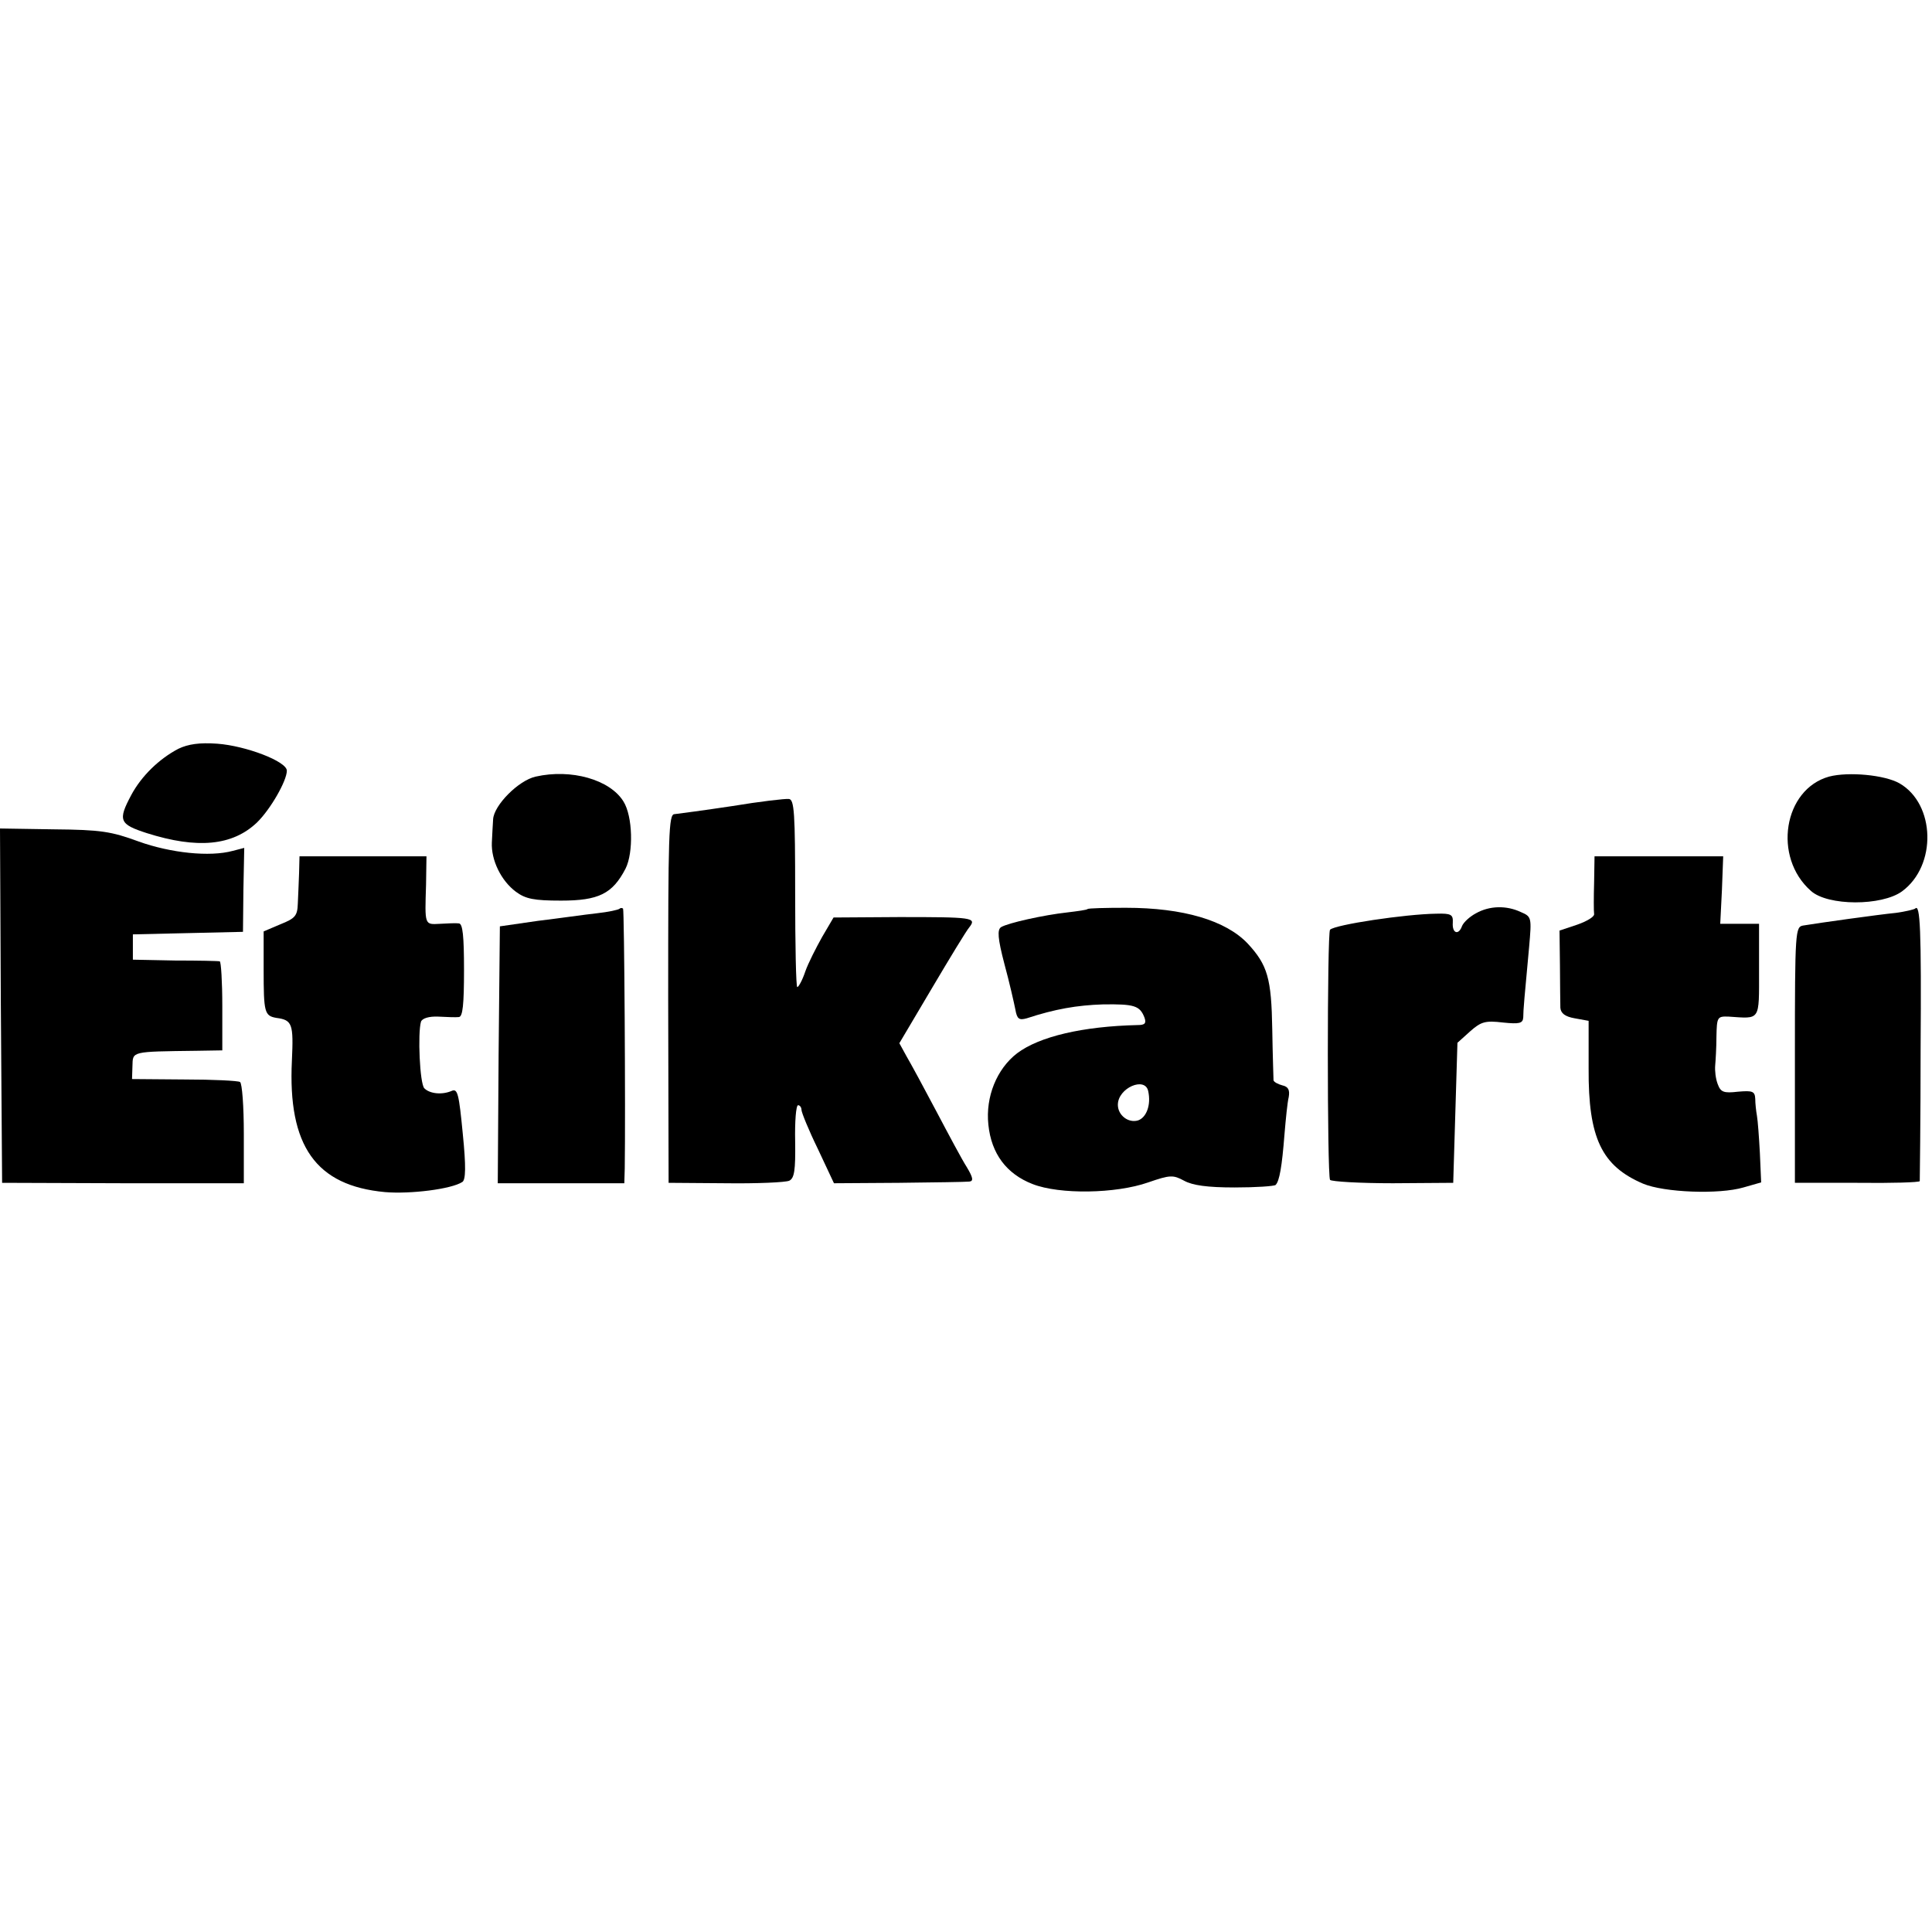 <?xml version="1.0" standalone="no"?>
<!DOCTYPE svg PUBLIC "-//W3C//DTD SVG 20010904//EN"
 "http://www.w3.org/TR/2001/REC-SVG-20010904/DTD/svg10.dtd">
<svg version="1.0" xmlns="http://www.w3.org/2000/svg"
 width="458pt" height="458pt" viewBox="0 0 458 458"
 preserveAspectRatio="xMidYMid meet">
<g transform="translate(0,458) scale(0.1,-0.1)"
fill="#000000" stroke="none">
<path d="M423 2805 c-46 -24 -88 -65 -112 -110 -32 -60 -28 -69 37 -90 120
-38 203 -30 261 25 32 31 71 99 71 123 0 22 -97 59 -165 64 -42 3 -69 -1 -92
-12z"/>
<path d="M1270 2739 c-41 -9 -99 -68 -101 -101 -1 -13 -2 -37 -3 -55 -2 -42
22 -91 57 -117 23 -17 43 -21 107 -21 89 0 122 16 153 76 19 38 17 124 -5 159
-32 52 -124 78 -208 59z"/>
<path d="M4336 2739 c-108 -30 -134 -191 -43 -271 40 -36 168 -36 216 -1 83
61 79 207 -6 256 -35 20 -121 28 -167 16z"/>
<path d="M1735 2669 c-66 -10 -127 -18 -136 -19 -14 0 -15 -47 -15 -437 l1
-437 135 -1 c74 -1 142 2 151 6 12 6 15 24 14 93 -1 47 2 86 7 86 4 0 8 -5 8
-11 0 -6 17 -48 39 -93 l38 -81 154 1 c85 1 160 2 167 3 10 1 9 9 -6 34 -11
17 -43 77 -72 132 -29 55 -61 114 -71 131 l-17 31 77 130 c42 71 82 137 89
145 18 23 7 24 -167 24 l-155 -1 -27 -46 c-14 -25 -33 -62 -40 -82 -7 -21 -16
-37 -19 -37 -3 0 -5 100 -5 222 0 191 -2 223 -15 224 -8 1 -69 -6 -135 -17z"/>
<path d="M2 2196 l3 -420 287 -1 286 0 0 118 c0 64 -4 119 -9 122 -4 3 -64 6
-132 6 l-124 1 1 31 c1 35 -4 34 152 36 l61 1 0 105 c0 58 -3 105 -6 106 -3 1
-51 2 -106 2 l-100 2 0 30 0 30 131 3 130 3 1 99 2 100 -27 -7 c-55 -15 -147
-5 -223 22 -65 24 -90 28 -202 29 l-127 2 2 -420z"/>
<path d="M709 2510 c-1 -22 -2 -55 -3 -72 -1 -29 -6 -35 -41 -49 l-40 -17 0
-91 c0 -101 2 -109 30 -114 38 -5 41 -14 37 -101 -10 -203 57 -297 221 -312
60 -5 157 7 183 24 8 5 9 36 1 115 -9 93 -12 107 -26 101 -23 -10 -52 -7 -65
6 -11 11 -16 131 -8 158 3 8 19 13 41 12 20 -1 42 -2 49 -1 9 1 12 30 12 111
0 81 -3 110 -12 111 -7 1 -28 0 -45 -1 -37 -2 -36 -4 -33 93 l1 67 -150 0
-151 0 -1 -40z"/>
<path d="M3779 2488 c-1 -35 -1 -68 0 -75 1 -6 -17 -17 -40 -25 l-42 -14 1
-82 c0 -45 1 -90 1 -101 1 -13 11 -21 34 -25 l33 -6 0 -113 c-1 -165 31 -231
129 -273 50 -21 180 -26 238 -9 l42 12 -3 69 c-2 38 -5 78 -7 89 -2 11 -4 29
-4 40 -1 18 -6 20 -41 17 -34 -4 -41 -1 -48 18 -5 13 -7 32 -6 44 1 11 3 43 3
69 1 46 2 48 29 47 76 -5 72 -12 72 110 l0 110 -46 0 -46 0 4 80 3 80 -152 0
-153 0 -1 -62z"/>
<path d="M1469 2426 c-3 -3 -27 -8 -54 -11 -28 -3 -90 -12 -140 -18 l-90 -13
-3 -304 -2 -305 150 0 150 0 1 35 c2 133 -1 613 -4 616 -2 2 -6 2 -8 0z"/>
<path d="M2578 2425 c-1 -2 -23 -5 -48 -8 -55 -6 -141 -25 -157 -35 -9 -6 -8
-26 8 -87 12 -44 23 -93 26 -108 4 -23 9 -26 27 -21 67 22 119 31 181 33 74 1
87 -3 98 -31 5 -14 1 -18 -16 -18 -130 -3 -233 -27 -286 -67 -48 -37 -75 -103
-68 -169 7 -69 43 -117 105 -141 64 -25 197 -23 274 4 52 18 59 18 85 4 20
-11 55 -16 120 -16 50 0 94 3 97 6 9 9 15 43 21 120 3 36 7 76 10 88 3 17 -1
25 -15 28 -11 3 -20 8 -21 12 0 3 -2 58 -3 121 -2 121 -11 152 -58 203 -52 55
-153 85 -289 85 -48 0 -89 -1 -91 -3z m144 -432 c7 -32 -4 -62 -24 -69 -23 -7
-48 12 -48 37 0 40 65 68 72 32z"/>
<path d="M3499 2415 c-15 -8 -29 -21 -33 -30 -8 -23 -24 -18 -22 8 1 19 -4 22
-39 21 -74 -1 -240 -26 -252 -38 -7 -7 -7 -581 0 -593 3 -4 70 -8 149 -8 l143
1 5 166 5 166 30 27 c26 23 36 26 78 21 39 -4 47 -2 48 12 0 18 3 49 14 168 6
69 6 71 -20 82 -34 16 -74 15 -106 -3z"/>
<path d="M4540 2426 c-3 -2 -23 -7 -45 -10 -41 -4 -184 -24 -220 -30 -19 -3
-20 -11 -20 -306 l0 -304 148 0 c81 -1 147 1 148 4 0 3 2 144 2 313 2 285 -1
346 -13 333z"/>
</g>
</svg>
